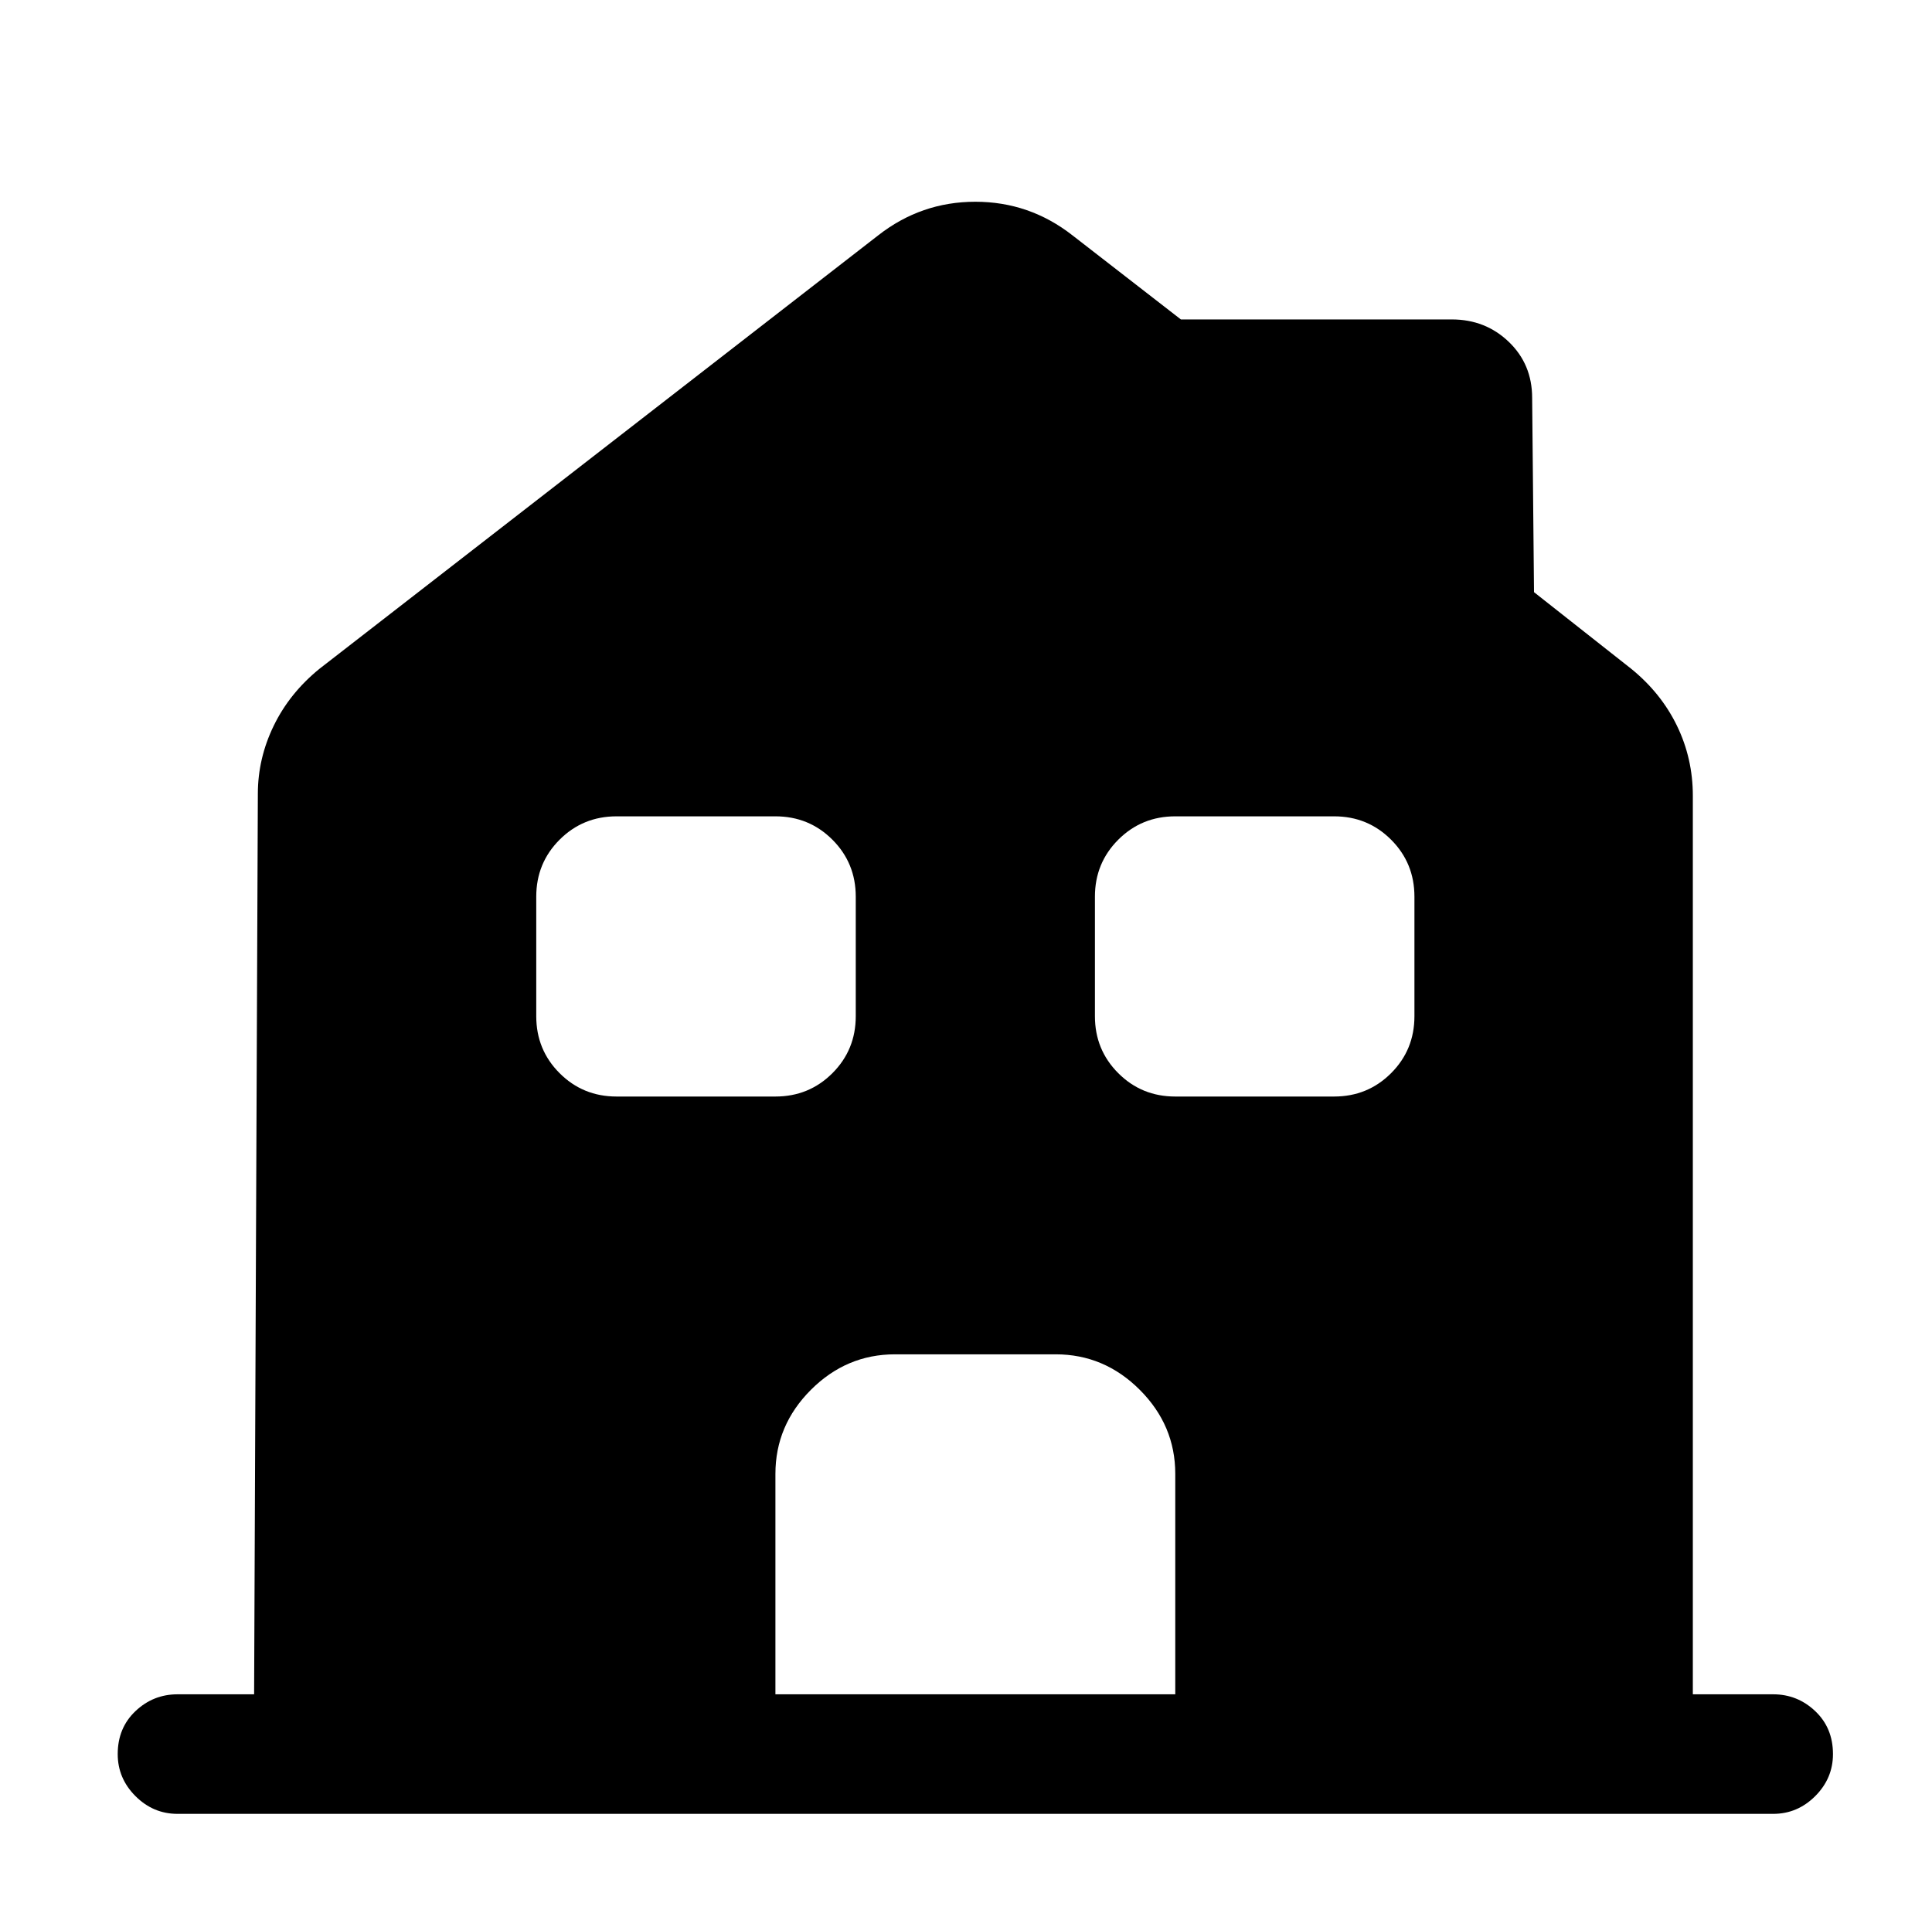 <?xml version="1.0" standalone="no"?>
<!DOCTYPE svg PUBLIC "-//W3C//DTD SVG 1.1//EN" "http://www.w3.org/Graphics/SVG/1.1/DTD/svg11.dtd" >
<svg xmlns="http://www.w3.org/2000/svg" xmlns:xlink="http://www.w3.org/1999/xlink" version="1.1" viewBox="-10 0 1034 1024">
   <path fill="currentColor"
d="M939 907h-43v-481q0 -20 -8.5 -37.5t-24.5 -30.5l-52 -41l-1 -104q0 -18 -12.5 -30t-30.5 -12h-145l-58 -45q-23 -18 -52 -18t-52 18l-299 232q-16 13 -24.5 30.5t-8.5 36.5l-2 482h-41q-13 0 -22.5 9t-9.5 23q0 13 9.5 22.5t22.5 9.5h854q13 0 22.5 -9.5t9.5 -22.5
q0 -14 -9.5 -23t-22.5 -9v0zM277 544v-64q0 -18 12.5 -30.5t30.5 -12.5h85q18 0 30.5 12.5t12.5 30.5v64q0 18 -12.5 30.5t-30.5 12.5h-85q-18 0 -30.5 -12.5t-12.5 -30.5v0zM619 907h-214v-118q0 -26 19 -45t45 -19h86q26 0 45 19t19 45v118zM747 544q0 18 -12.5 30.5
t-30.5 12.5h-85q-18 0 -30.5 -12.5t-12.5 -30.5v-64q0 -18 12.5 -30.5t30.5 -12.5h85q18 0 30.5 12.5t12.5 30.5v64z" />
</svg>
